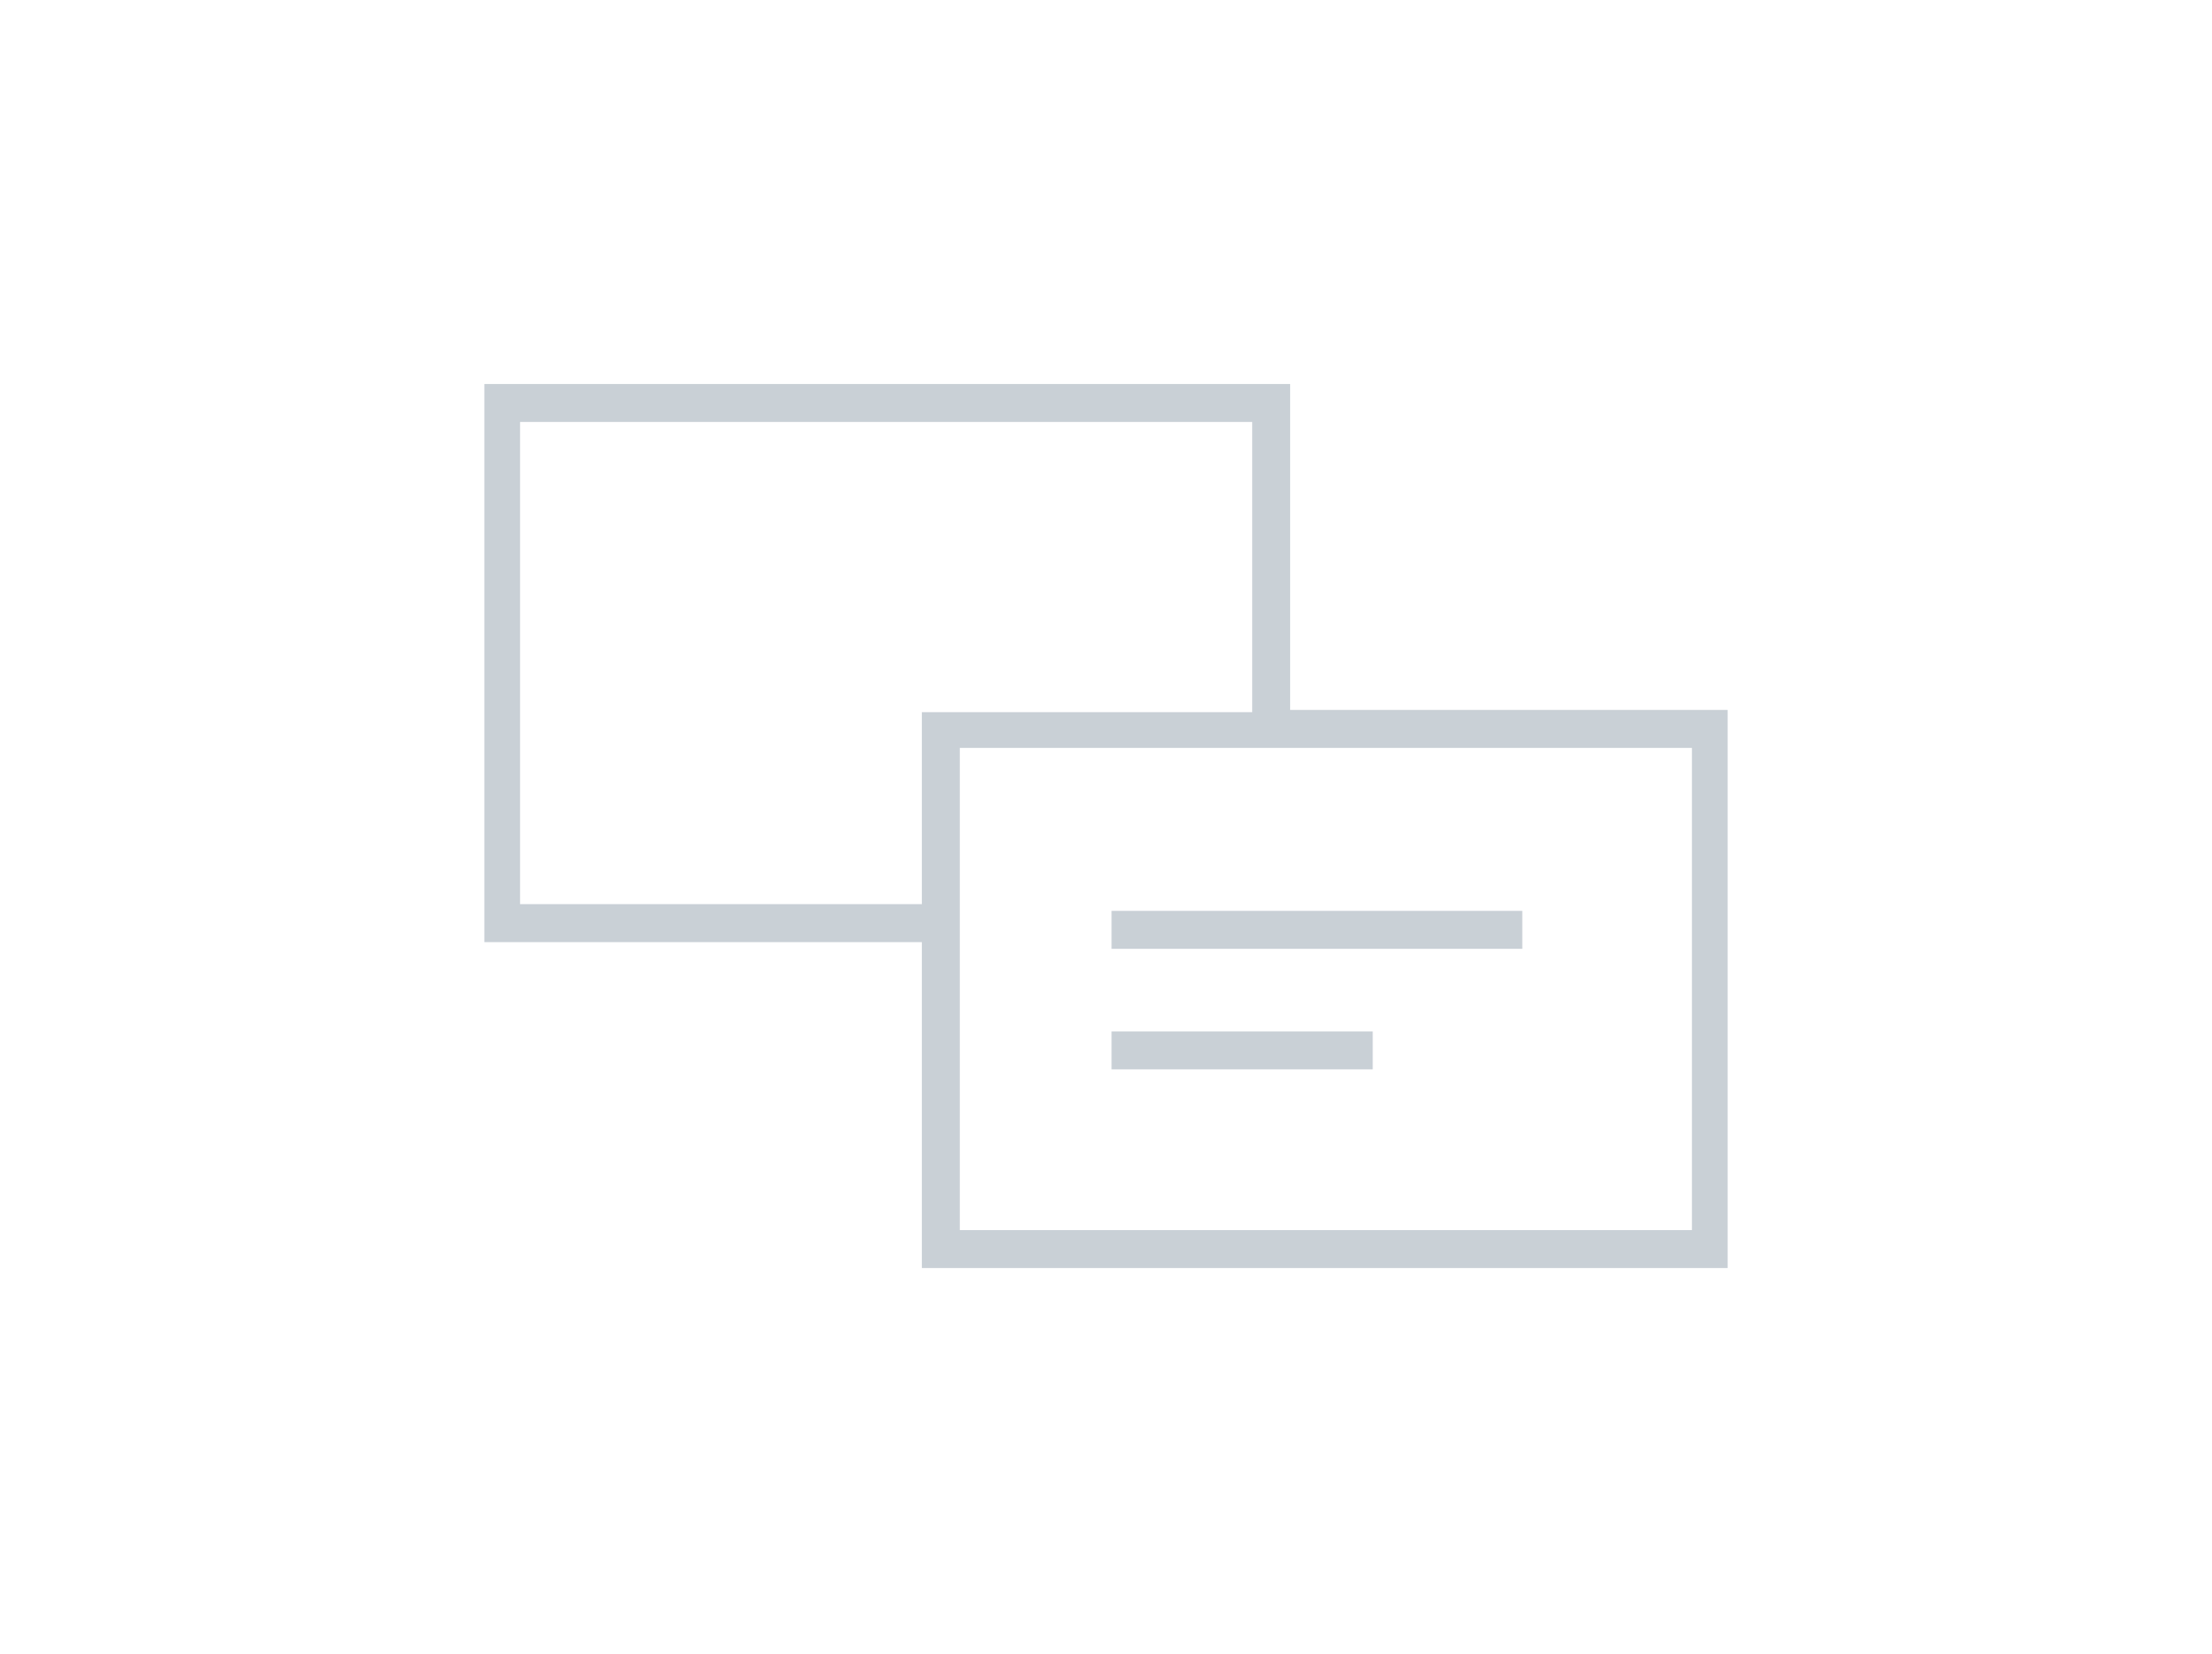 <?xml version="1.0" encoding="utf-8"?>
<!-- Generator: Adobe Illustrator 25.0.1, SVG Export Plug-In . SVG Version: 6.00 Build 0)  -->
<svg version="1.1" id="Layer_1" xmlns="http://www.w3.org/2000/svg" xmlns:xlink="http://www.w3.org/1999/xlink" x="0px" y="0px"
	 viewBox="0 0 99.1 74.1" style="enable-background:new 0 0 99.1 74.1;" xml:space="preserve">
<style type="text/css">
	.st0{fill:#C9D0D6;}
</style>
<g>
	<path class="st0" d="M57.8,31.9V17.2H21.7v25h19.6v14.6h36.1v-25H57.8z M56.1,18.9v13H41.3v8.6h-18V18.9H56.1z M43,55.2V33.5h32.8
		v21.6H43z"/>
	<rect x="49.8" y="40.8" class="st0" width="18.4" height="1.7"/>
	<rect x="49.8" y="46.2" class="st0" width="11.7" height="1.7"/>
</g>
</svg>
